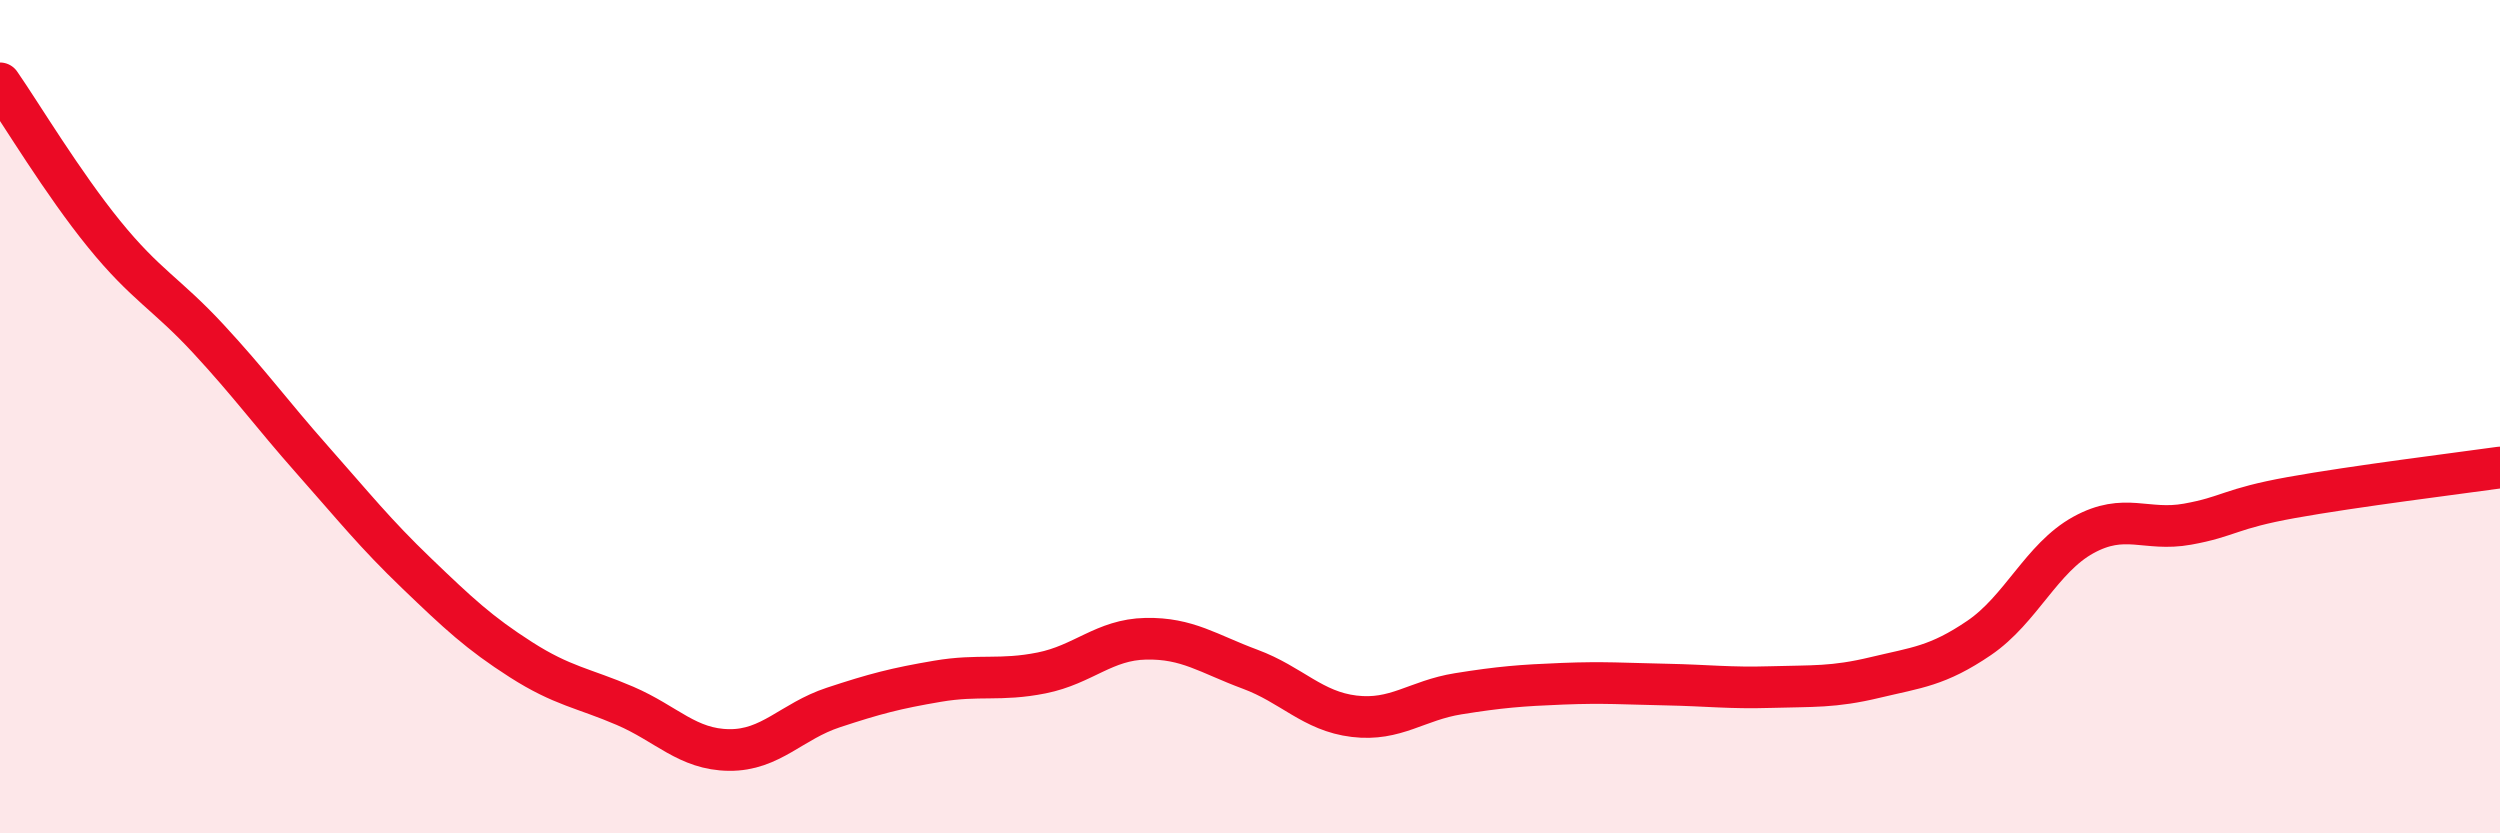 
    <svg width="60" height="20" viewBox="0 0 60 20" xmlns="http://www.w3.org/2000/svg">
      <path
        d="M 0,2 C 0.5,2.72 1.5,4.39 2.5,5.62 C 3.5,6.85 4,7.05 5,8.13 C 6,9.21 6.5,9.91 7.5,11.04 C 8.5,12.17 9,12.8 10,13.76 C 11,14.72 11.5,15.19 12.5,15.83 C 13.5,16.47 14,16.51 15,16.94 C 16,17.37 16.5,17.99 17.5,18 C 18.5,18.01 19,17.31 20,16.98 C 21,16.65 21.5,16.52 22.5,16.35 C 23.5,16.18 24,16.35 25,16.15 C 26,15.95 26.5,15.35 27.5,15.33 C 28.5,15.31 29,15.69 30,16.06 C 31,16.43 31.5,17.07 32.5,17.19 C 33.5,17.31 34,16.81 35,16.65 C 36,16.49 36.5,16.45 37.5,16.41 C 38.5,16.37 39,16.41 40,16.43 C 41,16.45 41.5,16.52 42.5,16.49 C 43.5,16.46 44,16.5 45,16.26 C 46,16.02 46.5,15.99 47.5,15.31 C 48.5,14.63 49,13.39 50,12.84 C 51,12.29 51.5,12.76 52.5,12.58 C 53.5,12.4 53.5,12.21 55,11.94 C 56.5,11.67 59,11.36 60,11.22L60 20L0 20Z"
        fill="#EB0A25"
        opacity="0.1"
        stroke-linecap="round"
        stroke-linejoin="round"
      />
      <path
        d="M 0,2 C 0.5,2.72 1.5,4.39 2.5,5.62 C 3.5,6.85 4,7.05 5,8.13 C 6,9.21 6.5,9.91 7.5,11.04 C 8.5,12.17 9,12.8 10,13.76 C 11,14.72 11.5,15.19 12.5,15.83 C 13.5,16.47 14,16.51 15,16.94 C 16,17.37 16.5,17.99 17.5,18 C 18.5,18.01 19,17.31 20,16.98 C 21,16.65 21.5,16.52 22.5,16.35 C 23.5,16.18 24,16.35 25,16.15 C 26,15.95 26.5,15.35 27.5,15.33 C 28.5,15.31 29,15.69 30,16.06 C 31,16.43 31.5,17.07 32.5,17.19 C 33.5,17.31 34,16.81 35,16.65 C 36,16.49 36.5,16.45 37.5,16.41 C 38.5,16.37 39,16.41 40,16.43 C 41,16.45 41.5,16.52 42.5,16.49 C 43.5,16.46 44,16.5 45,16.26 C 46,16.02 46.5,15.99 47.5,15.31 C 48.5,14.63 49,13.39 50,12.84 C 51,12.29 51.5,12.76 52.5,12.58 C 53.5,12.4 53.5,12.21 55,11.94 C 56.5,11.67 59,11.36 60,11.22"
        stroke="#EB0A25"
        stroke-width="1"
        fill="none"
        stroke-linecap="round"
        stroke-linejoin="round"
      />
    </svg>
  